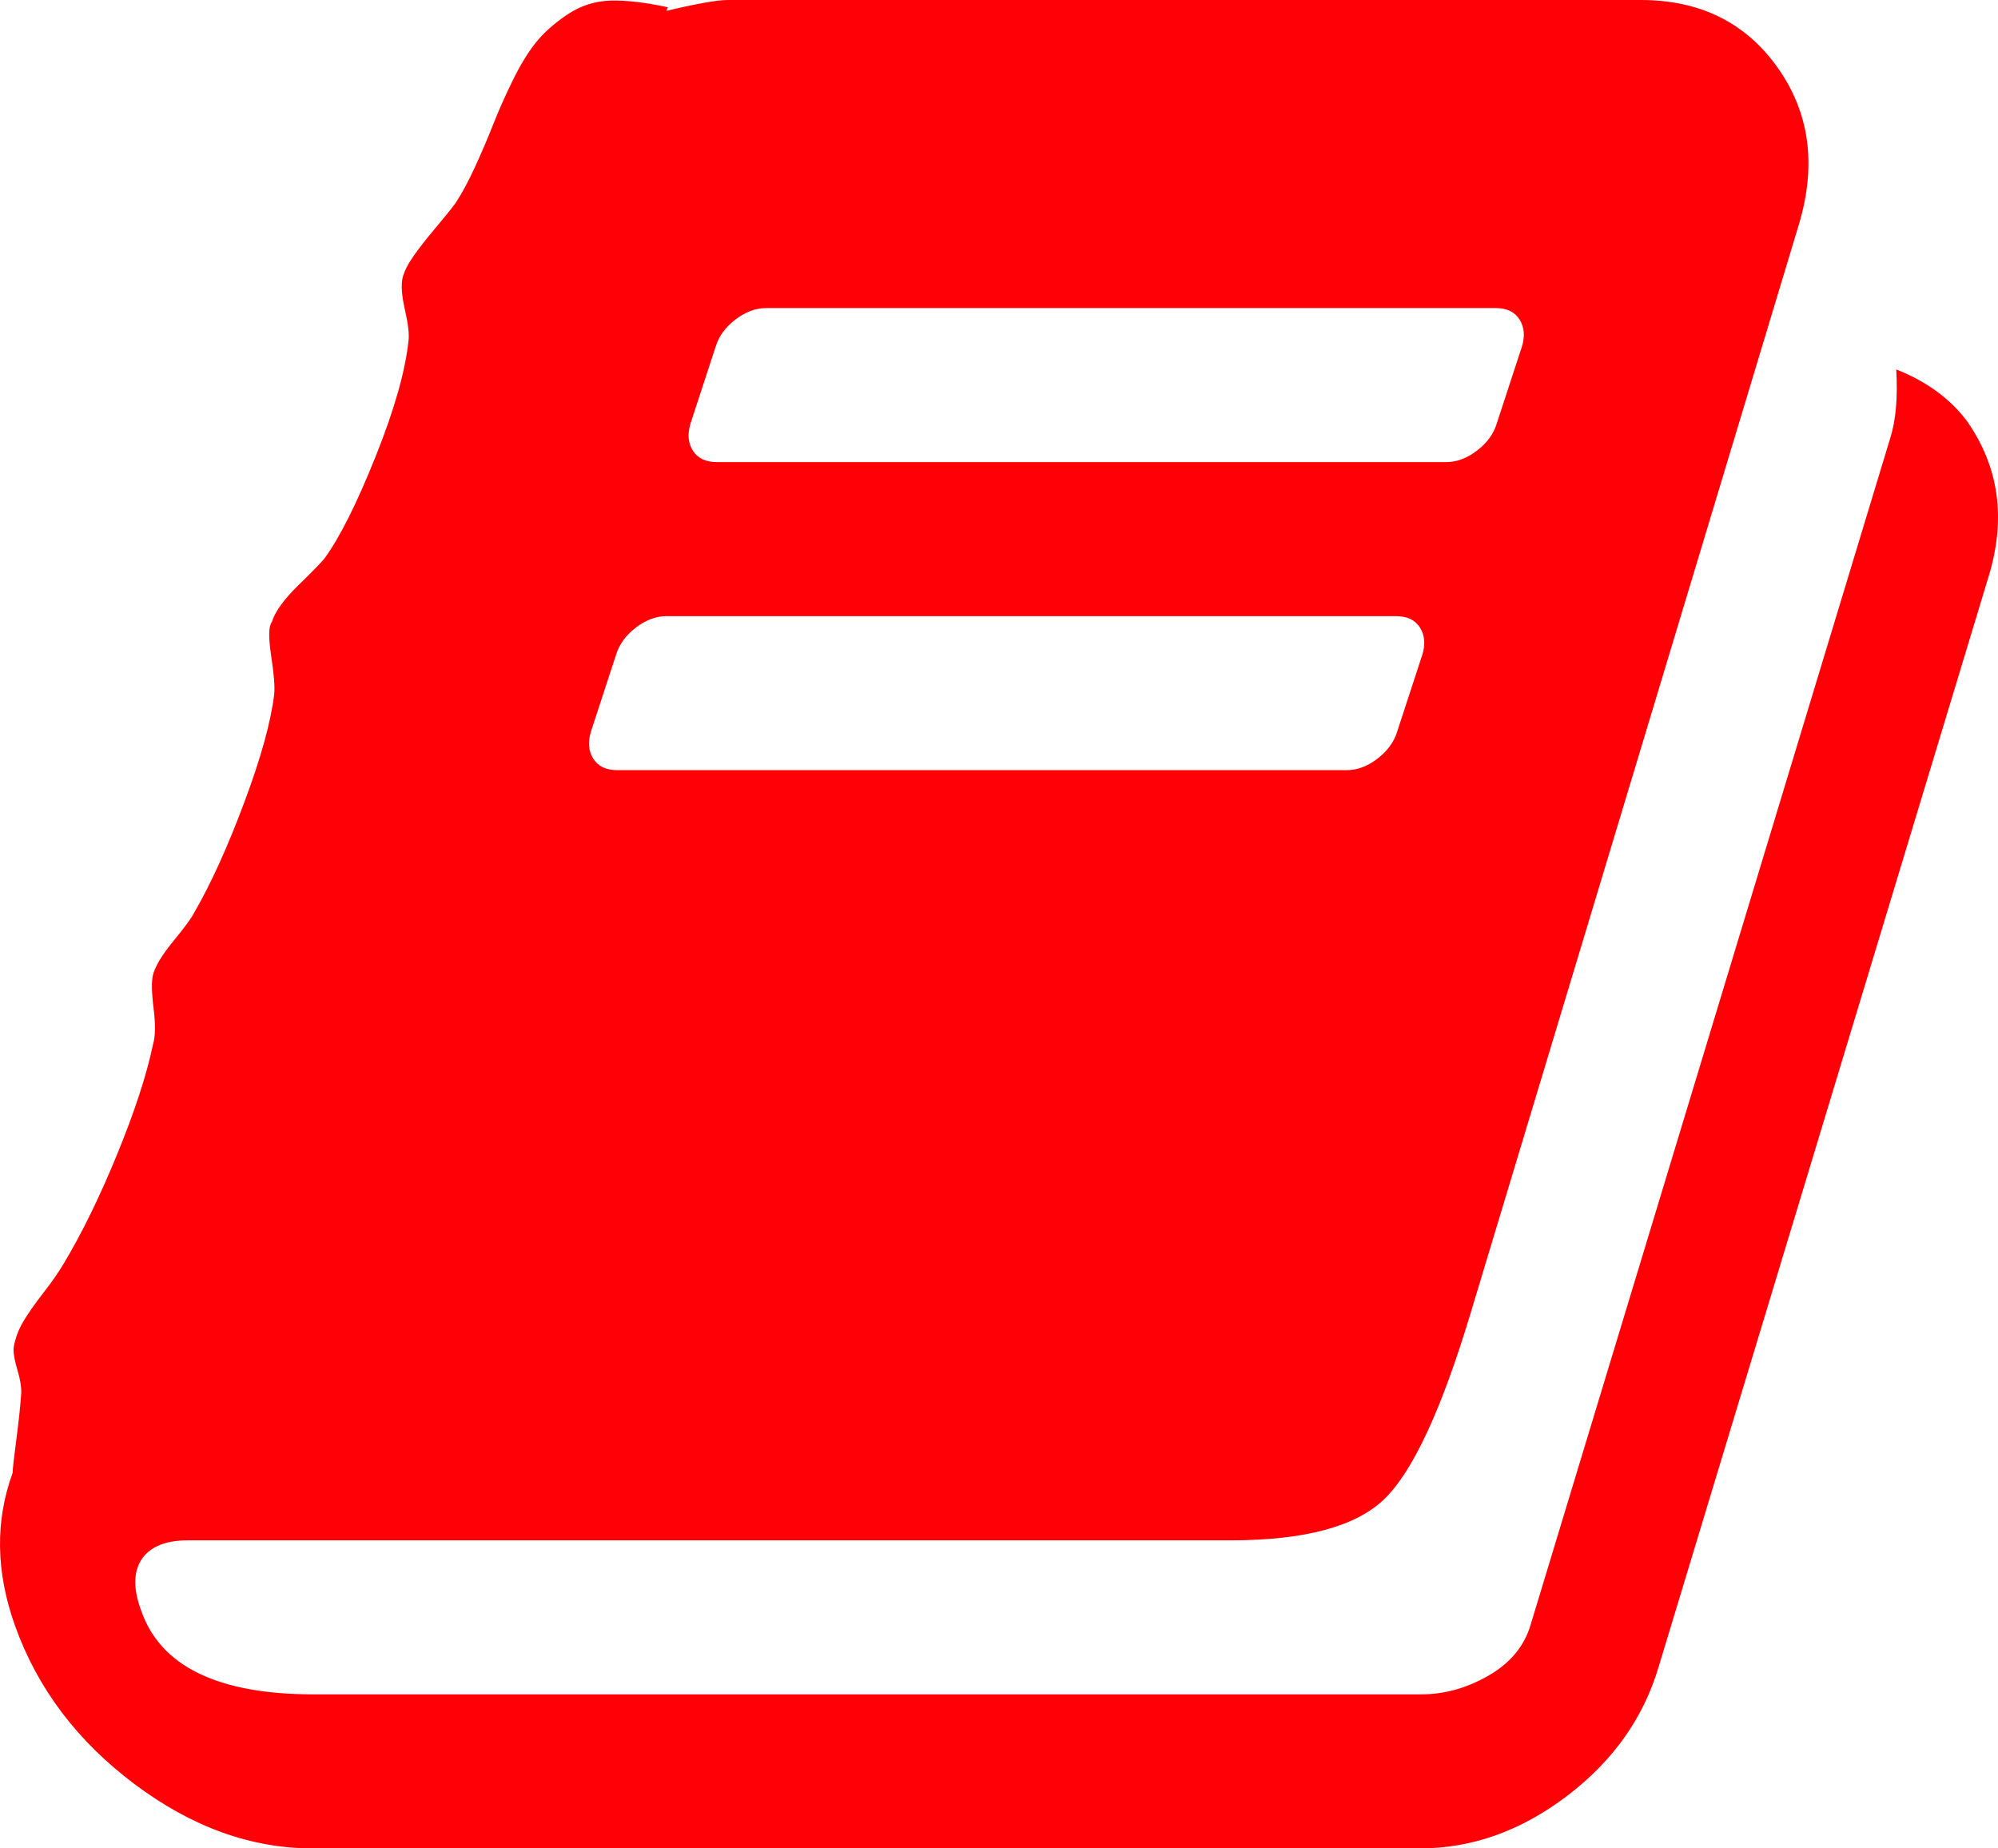 <svg width="80" height="74" viewBox="0 0 80 74" fill="none" xmlns="http://www.w3.org/2000/svg">
<path d="M78.76 16.862C80.041 18.693 80.33 20.764 79.625 23.077L66.414 66.725C65.806 68.781 64.581 70.507 62.739 71.904C60.898 73.301 58.936 74 56.855 74H12.515C10.049 74 7.671 73.141 5.381 71.422C3.092 69.704 1.498 67.592 0.602 65.087C-0.167 62.935 -0.199 60.896 0.505 58.969C0.505 58.84 0.553 58.407 0.65 57.668C0.746 56.929 0.81 56.335 0.842 55.885C0.874 55.629 0.826 55.283 0.698 54.85C0.57 54.416 0.521 54.103 0.553 53.91C0.618 53.557 0.746 53.22 0.938 52.898C1.13 52.577 1.394 52.2 1.73 51.766C2.067 51.333 2.331 50.955 2.523 50.634C3.26 49.414 3.98 47.944 4.685 46.226C5.389 44.508 5.87 43.038 6.126 41.818C6.222 41.496 6.23 41.015 6.15 40.372C6.07 39.73 6.062 39.28 6.126 39.023C6.222 38.67 6.494 38.221 6.943 37.675C7.391 37.129 7.663 36.759 7.759 36.566C8.432 35.41 9.104 33.933 9.777 32.134C10.449 30.335 10.85 28.89 10.978 27.798C11.01 27.509 10.97 26.995 10.858 26.256C10.746 25.518 10.754 25.068 10.882 24.908C11.01 24.49 11.362 24 11.939 23.438C12.515 22.876 12.867 22.515 12.995 22.354C13.604 21.519 14.284 20.162 15.037 18.283C15.79 16.404 16.23 14.855 16.358 13.634C16.39 13.377 16.342 12.968 16.214 12.406C16.086 11.844 16.054 11.418 16.118 11.129C16.182 10.872 16.326 10.583 16.55 10.262C16.774 9.941 17.063 9.571 17.415 9.154C17.767 8.736 18.04 8.399 18.232 8.142C18.488 7.757 18.752 7.267 19.024 6.673C19.297 6.078 19.537 5.516 19.745 4.986C19.953 4.456 20.209 3.878 20.514 3.252C20.818 2.626 21.13 2.112 21.45 1.71C21.77 1.309 22.195 0.931 22.723 0.578C23.252 0.225 23.828 0.04 24.453 0.024C25.077 0.008 25.838 0.096 26.735 0.289L26.686 0.434C27.904 0.145 28.72 0 29.136 0H65.694C68.064 0 69.889 0.899 71.17 2.698C72.451 4.497 72.74 6.584 72.035 8.961L58.872 52.609C57.719 56.431 56.575 58.897 55.438 60.005C54.301 61.113 52.243 61.667 49.265 61.667H7.519C6.654 61.667 6.046 61.908 5.694 62.389C5.341 62.903 5.325 63.594 5.646 64.461C6.414 66.709 8.72 67.833 12.563 67.833H56.903C57.831 67.833 58.728 67.584 59.593 67.087C60.458 66.589 61.018 65.922 61.274 65.087L75.686 17.537C75.91 16.83 75.99 15.915 75.926 14.79C77.143 15.272 78.088 15.963 78.76 16.862ZM27.647 16.958C27.519 17.376 27.551 17.737 27.743 18.042C27.936 18.347 28.256 18.5 28.704 18.5H57.911C58.328 18.5 58.736 18.347 59.136 18.042C59.537 17.737 59.801 17.376 59.929 16.958L60.938 13.875C61.066 13.457 61.034 13.096 60.842 12.791C60.65 12.486 60.33 12.333 59.881 12.333H30.674C30.257 12.333 29.849 12.486 29.449 12.791C29.048 13.096 28.784 13.457 28.656 13.875L27.647 16.958ZM23.66 29.292C23.532 29.709 23.564 30.07 23.756 30.376C23.948 30.681 24.268 30.833 24.717 30.833H53.924C54.341 30.833 54.749 30.681 55.149 30.376C55.55 30.07 55.814 29.709 55.942 29.292L56.951 26.208C57.079 25.791 57.047 25.43 56.855 25.124C56.663 24.819 56.342 24.667 55.894 24.667H26.686C26.27 24.667 25.862 24.819 25.462 25.124C25.061 25.43 24.797 25.791 24.669 26.208L23.66 29.292Z" fill="#FF0007"/>
</svg>
